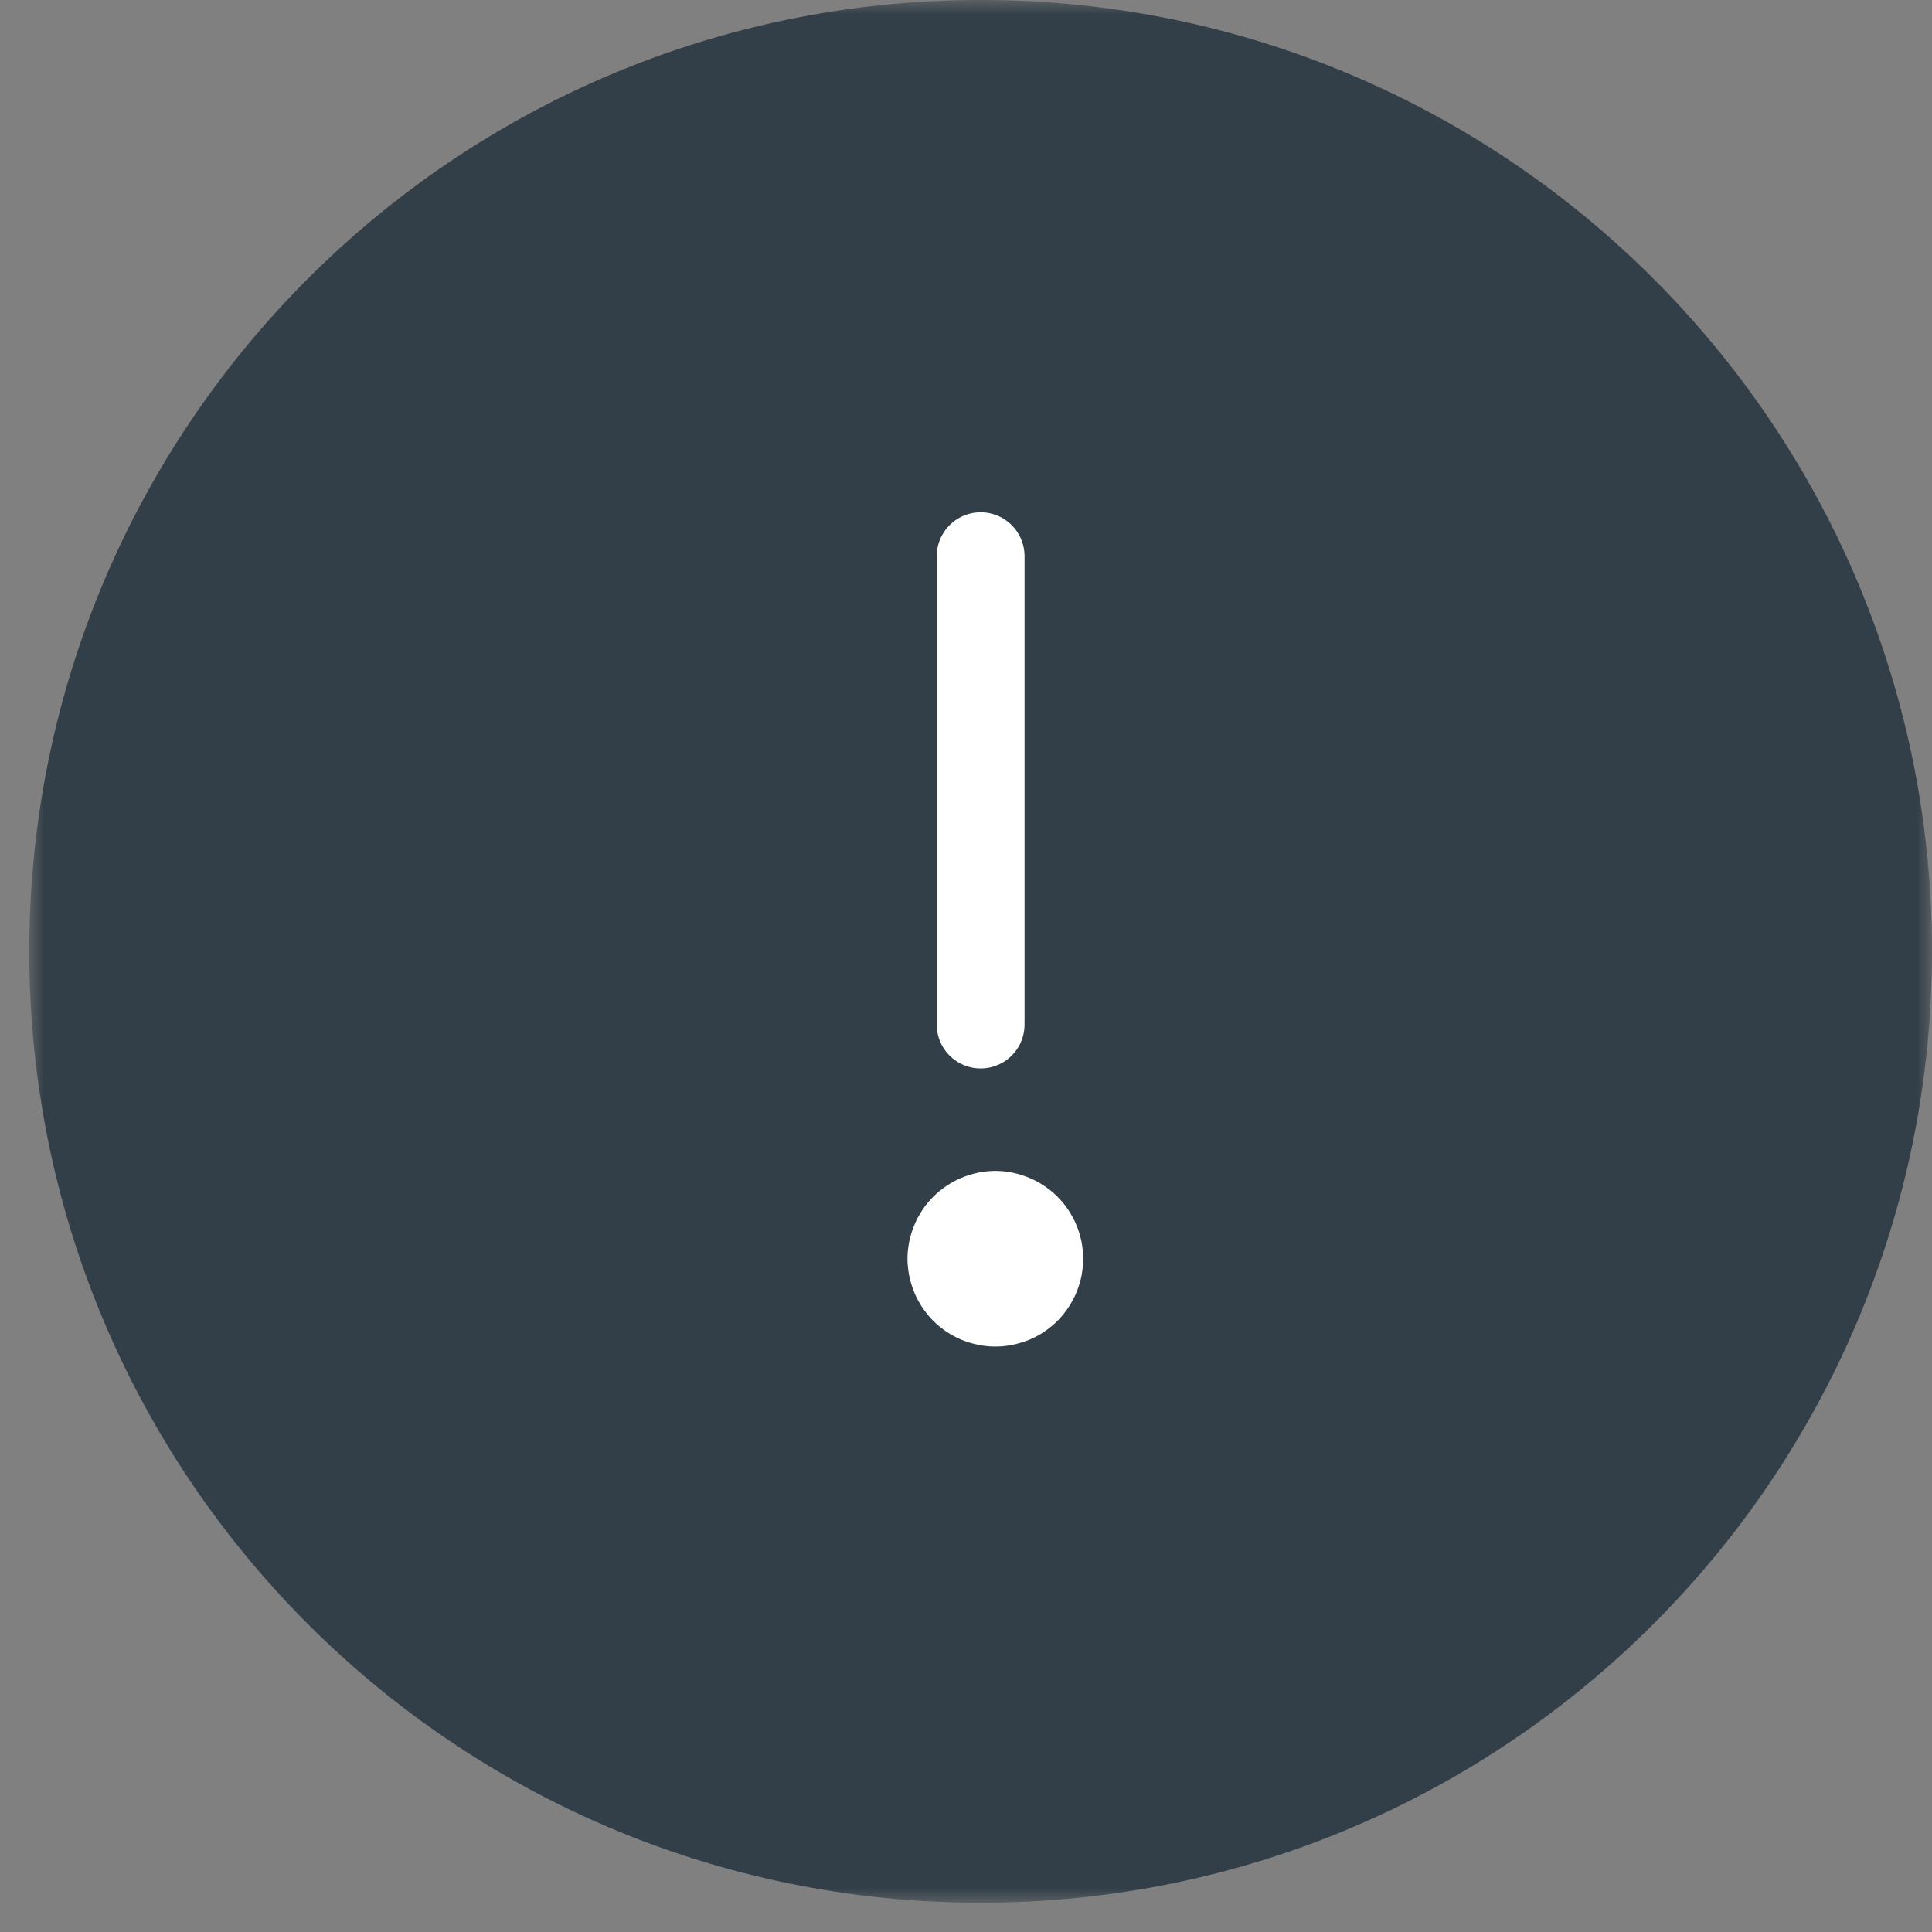 <svg xmlns="http://www.w3.org/2000/svg" xmlns:xlink="http://www.w3.org/1999/xlink" width="66" height="66" viewBox="0 0 66 66">
    <rect x="0" y="0" width="66" height="66" fill="#808080" stroke="none"/>
    <defs>
        <path id="6zohhy3b1a" d="M0 -0.001L65.001 -0.001 65.001 65 0 65z"/>
        <path id="vb9ldfrr1c" d="M1 0.5L1.5 0.5 1.5 1 1 1z"/>
    </defs>
    <g fill="none" fill-rule="evenodd">
        <g>
            <g>
                <g transform="translate(-220 -4120) translate(220 4120) translate(1)">
                    <mask id="zchxz9gccb" fill="#fff">
                        <use xlink:href="#6zohhy3b1a"/>
                    </mask>
                    <path fill="#333F48" d="M0 32.5C0 14.55 14.55-.001 32.5-.001S65 14.55 65 32.499C65 50.45 50.45 65 32.5 65S0 50.45 0 32.5" mask="url(#zchxz9gccb)"/>
                </g>
                <path stroke="#FFF" stroke-linecap="round" stroke-width="3" d="M33.5 35L33.5 19" transform="translate(-220 -4120) translate(220 4120)"/>
                <g transform="translate(-220 -4120) translate(220 4120) translate(0 64)">
                    <mask id="4nobwex9ad" fill="#fff">
                        <use xlink:href="#vb9ldfrr1c"/>
                    </mask>
                </g>
                <path fill="#FFF" d="M34 46c-.192 0-.39-.018-.582-.06-.192-.036-.384-.096-.564-.168-.18-.072-.354-.168-.516-.276-.162-.109-.318-.234-.456-.372-.138-.138-.264-.294-.372-.456-.108-.162-.204-.336-.276-.516-.078-.187-.132-.373-.174-.565-.036-.192-.06-.39-.06-.588 0-.192.024-.39.06-.582.042-.192.096-.384.174-.564.072-.18.168-.354.276-.517.108-.167.234-.317.372-.455.138-.138.294-.264.456-.372.162-.108.336-.204.516-.276.18-.078.372-.132.564-.174.384-.079.786-.079 1.17 0 .192.042.378.096.564.174.18.072.354.168.516.276.162.108.318.234.456.372.138.138.264.288.372.455.108.163.204.337.276.517.078.18.132.372.174.564.036.192.054.39.054.582 0 .198-.018.396-.054.588-.042.192-.096.378-.174.565-.072.18-.168.354-.276.516-.108.162-.234.318-.372.456-.138.138-.294.263-.456.372-.162.108-.336.204-.516.276-.186.072-.372.132-.564.168-.192.042-.39.06-.588.06" transform="translate(-220 -4120) translate(220 4120)"/>
            </g>
        </g>
    </g>
</svg>
